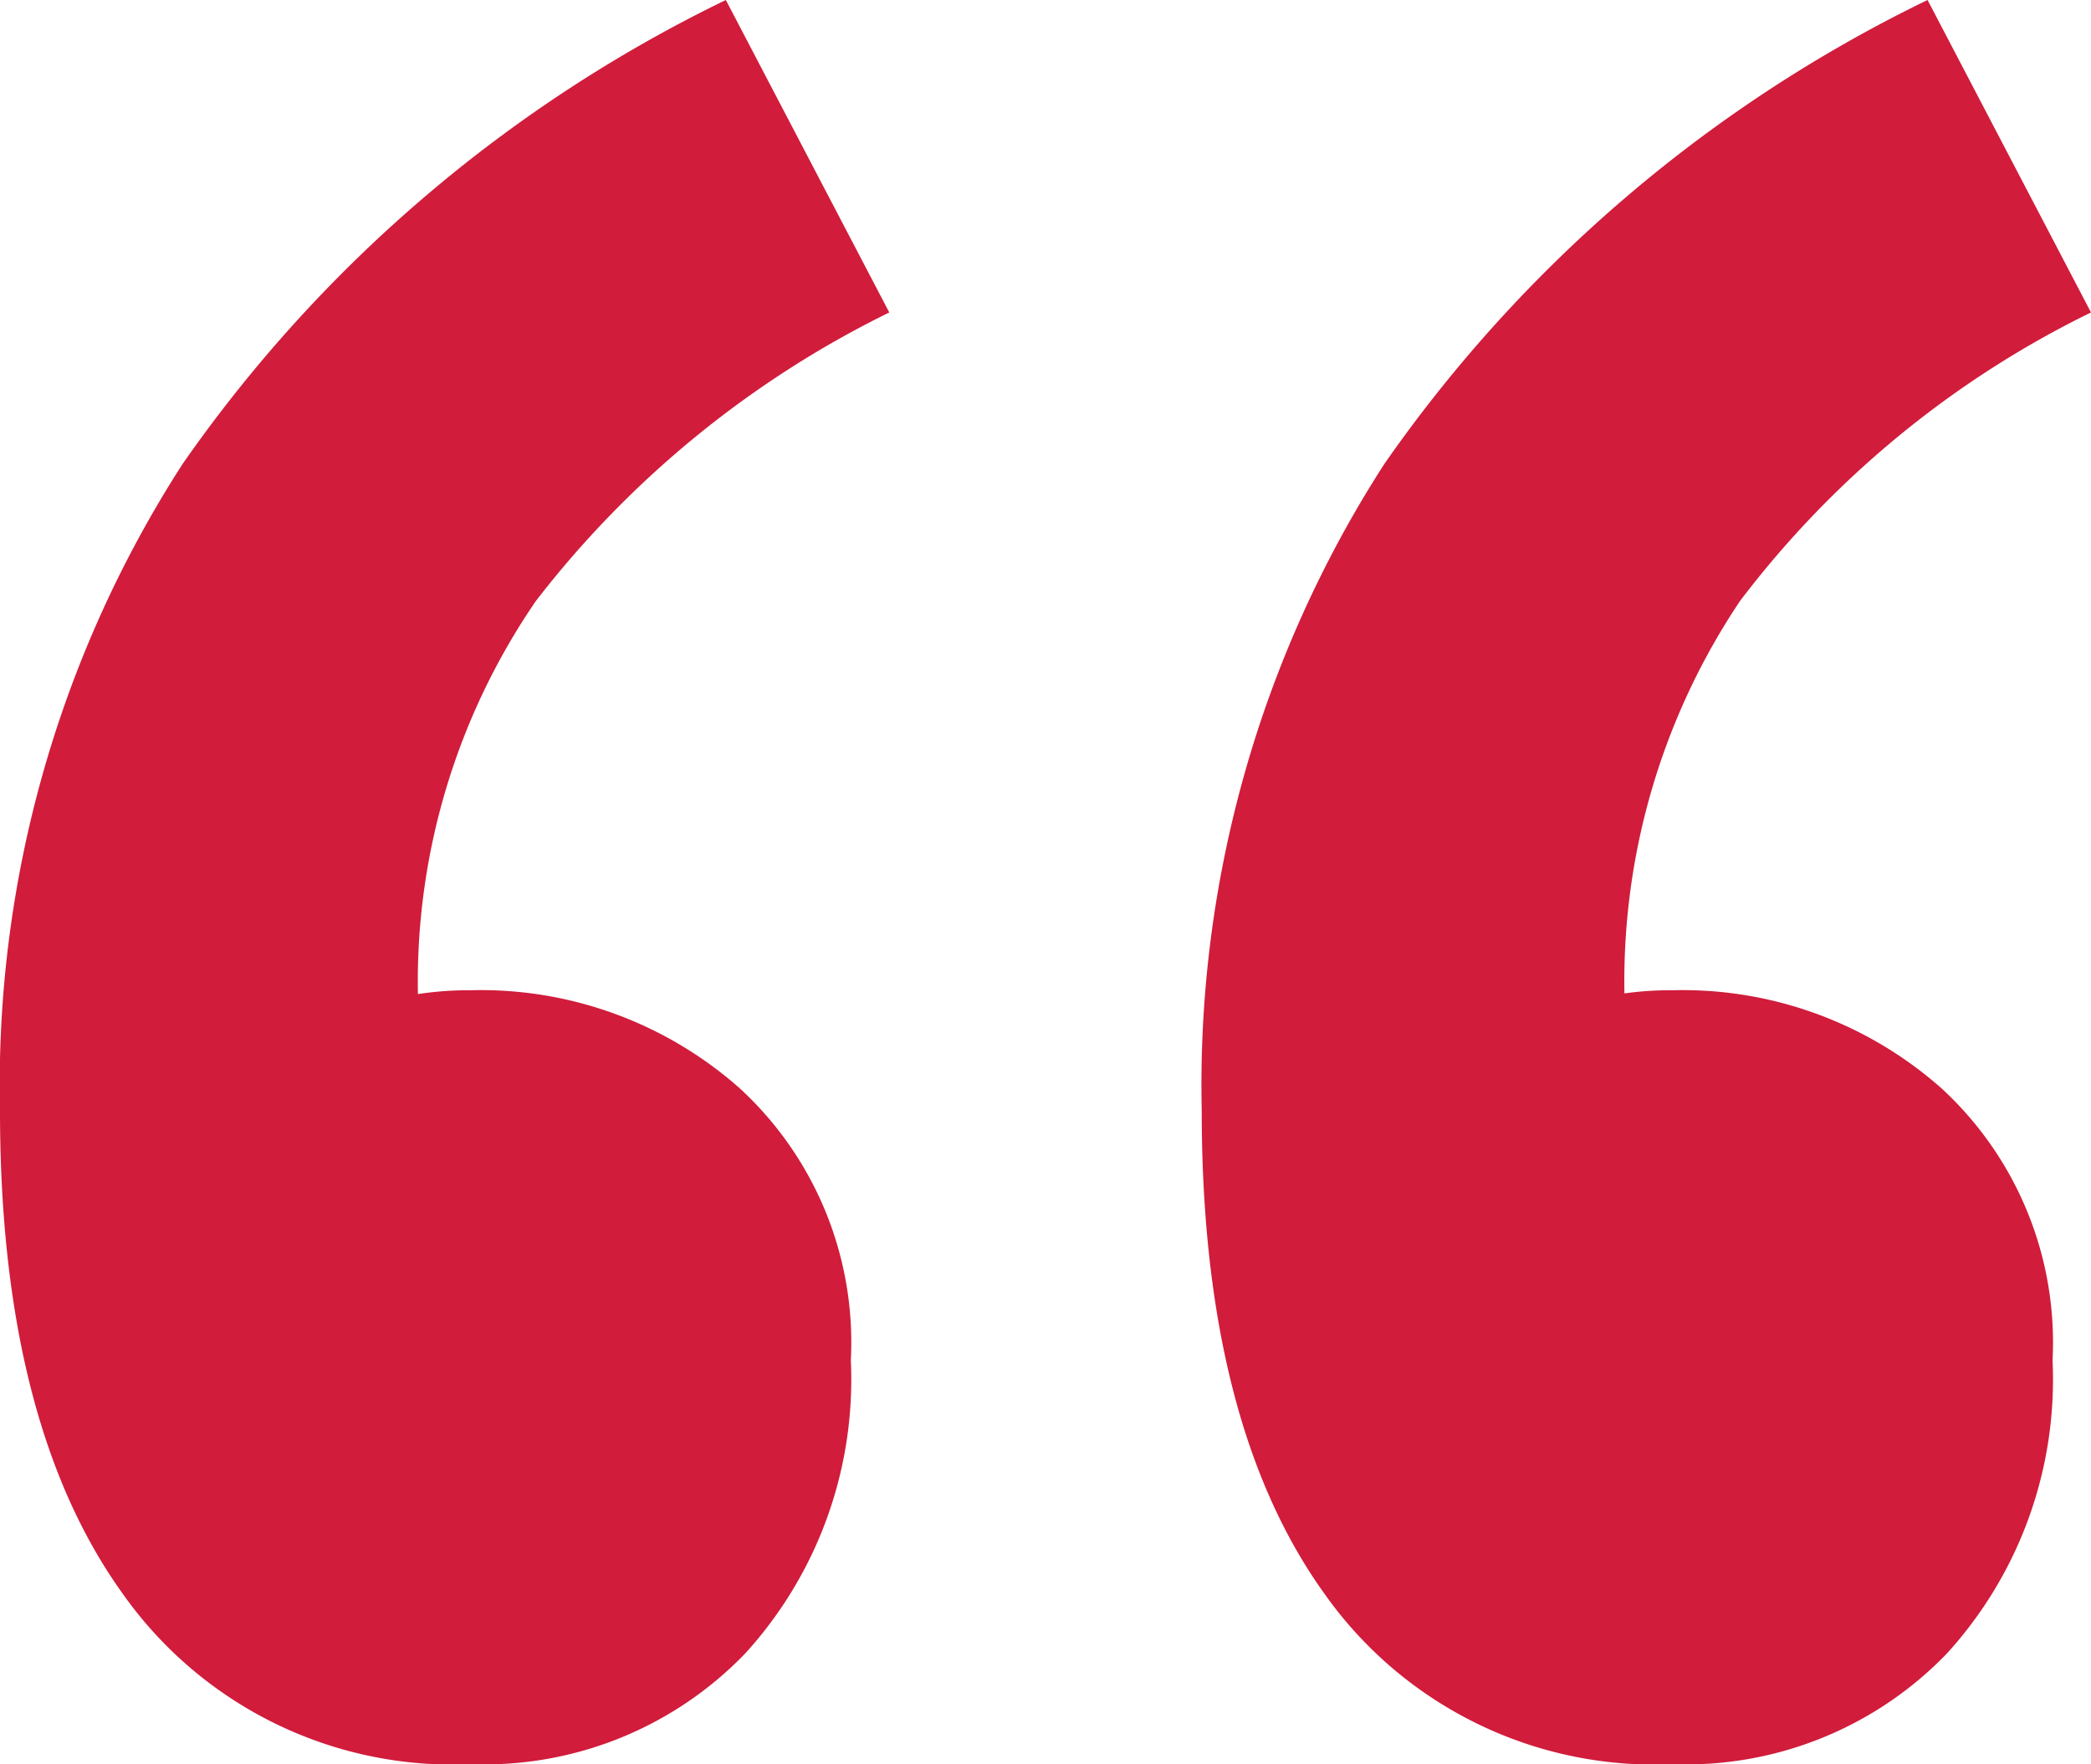 <svg xmlns="http://www.w3.org/2000/svg" width="43.5" height="36.7" viewBox="0 0 43.5 36.7">
  <path id="bigdotted1" d="M16-41.2a8.4,8.4,0,0,1-7.25-3.55Q6.2-48.3,6.2-54.8A23.83,23.83,0,0,1,10-68.25,29.375,29.375,0,0,1,21.3-77.9l3.4,6.5a20.914,20.914,0,0,0-7.35,6A13.991,13.991,0,0,0,14.9-57l.7,9.2-5.3-7.1A12.029,12.029,0,0,1,13-56.65a7.037,7.037,0,0,1,3-.65,8.118,8.118,0,0,1,5.6,2.05,7.18,7.18,0,0,1,2.3,5.65,8.457,8.457,0,0,1-2.2,6.1A7.534,7.534,0,0,1,16-41.2Zm25,0a8.4,8.4,0,0,1-7.25-3.55Q31.2-48.3,31.2-54.8A23.83,23.83,0,0,1,35-68.25,29.375,29.375,0,0,1,46.3-77.9l3.4,6.5a20.407,20.407,0,0,0-7.3,6A14.2,14.2,0,0,0,40-57l.6,9.2-5.3-7.1A12.029,12.029,0,0,1,38-56.65a7.037,7.037,0,0,1,3-.65,8.118,8.118,0,0,1,5.6,2.05,7.18,7.18,0,0,1,2.3,5.65,8.457,8.457,0,0,1-2.2,6.1A7.534,7.534,0,0,1,41-41.2Z" transform="translate(-6.2 77.9)" fill="#d11c3b"/>
</svg>
